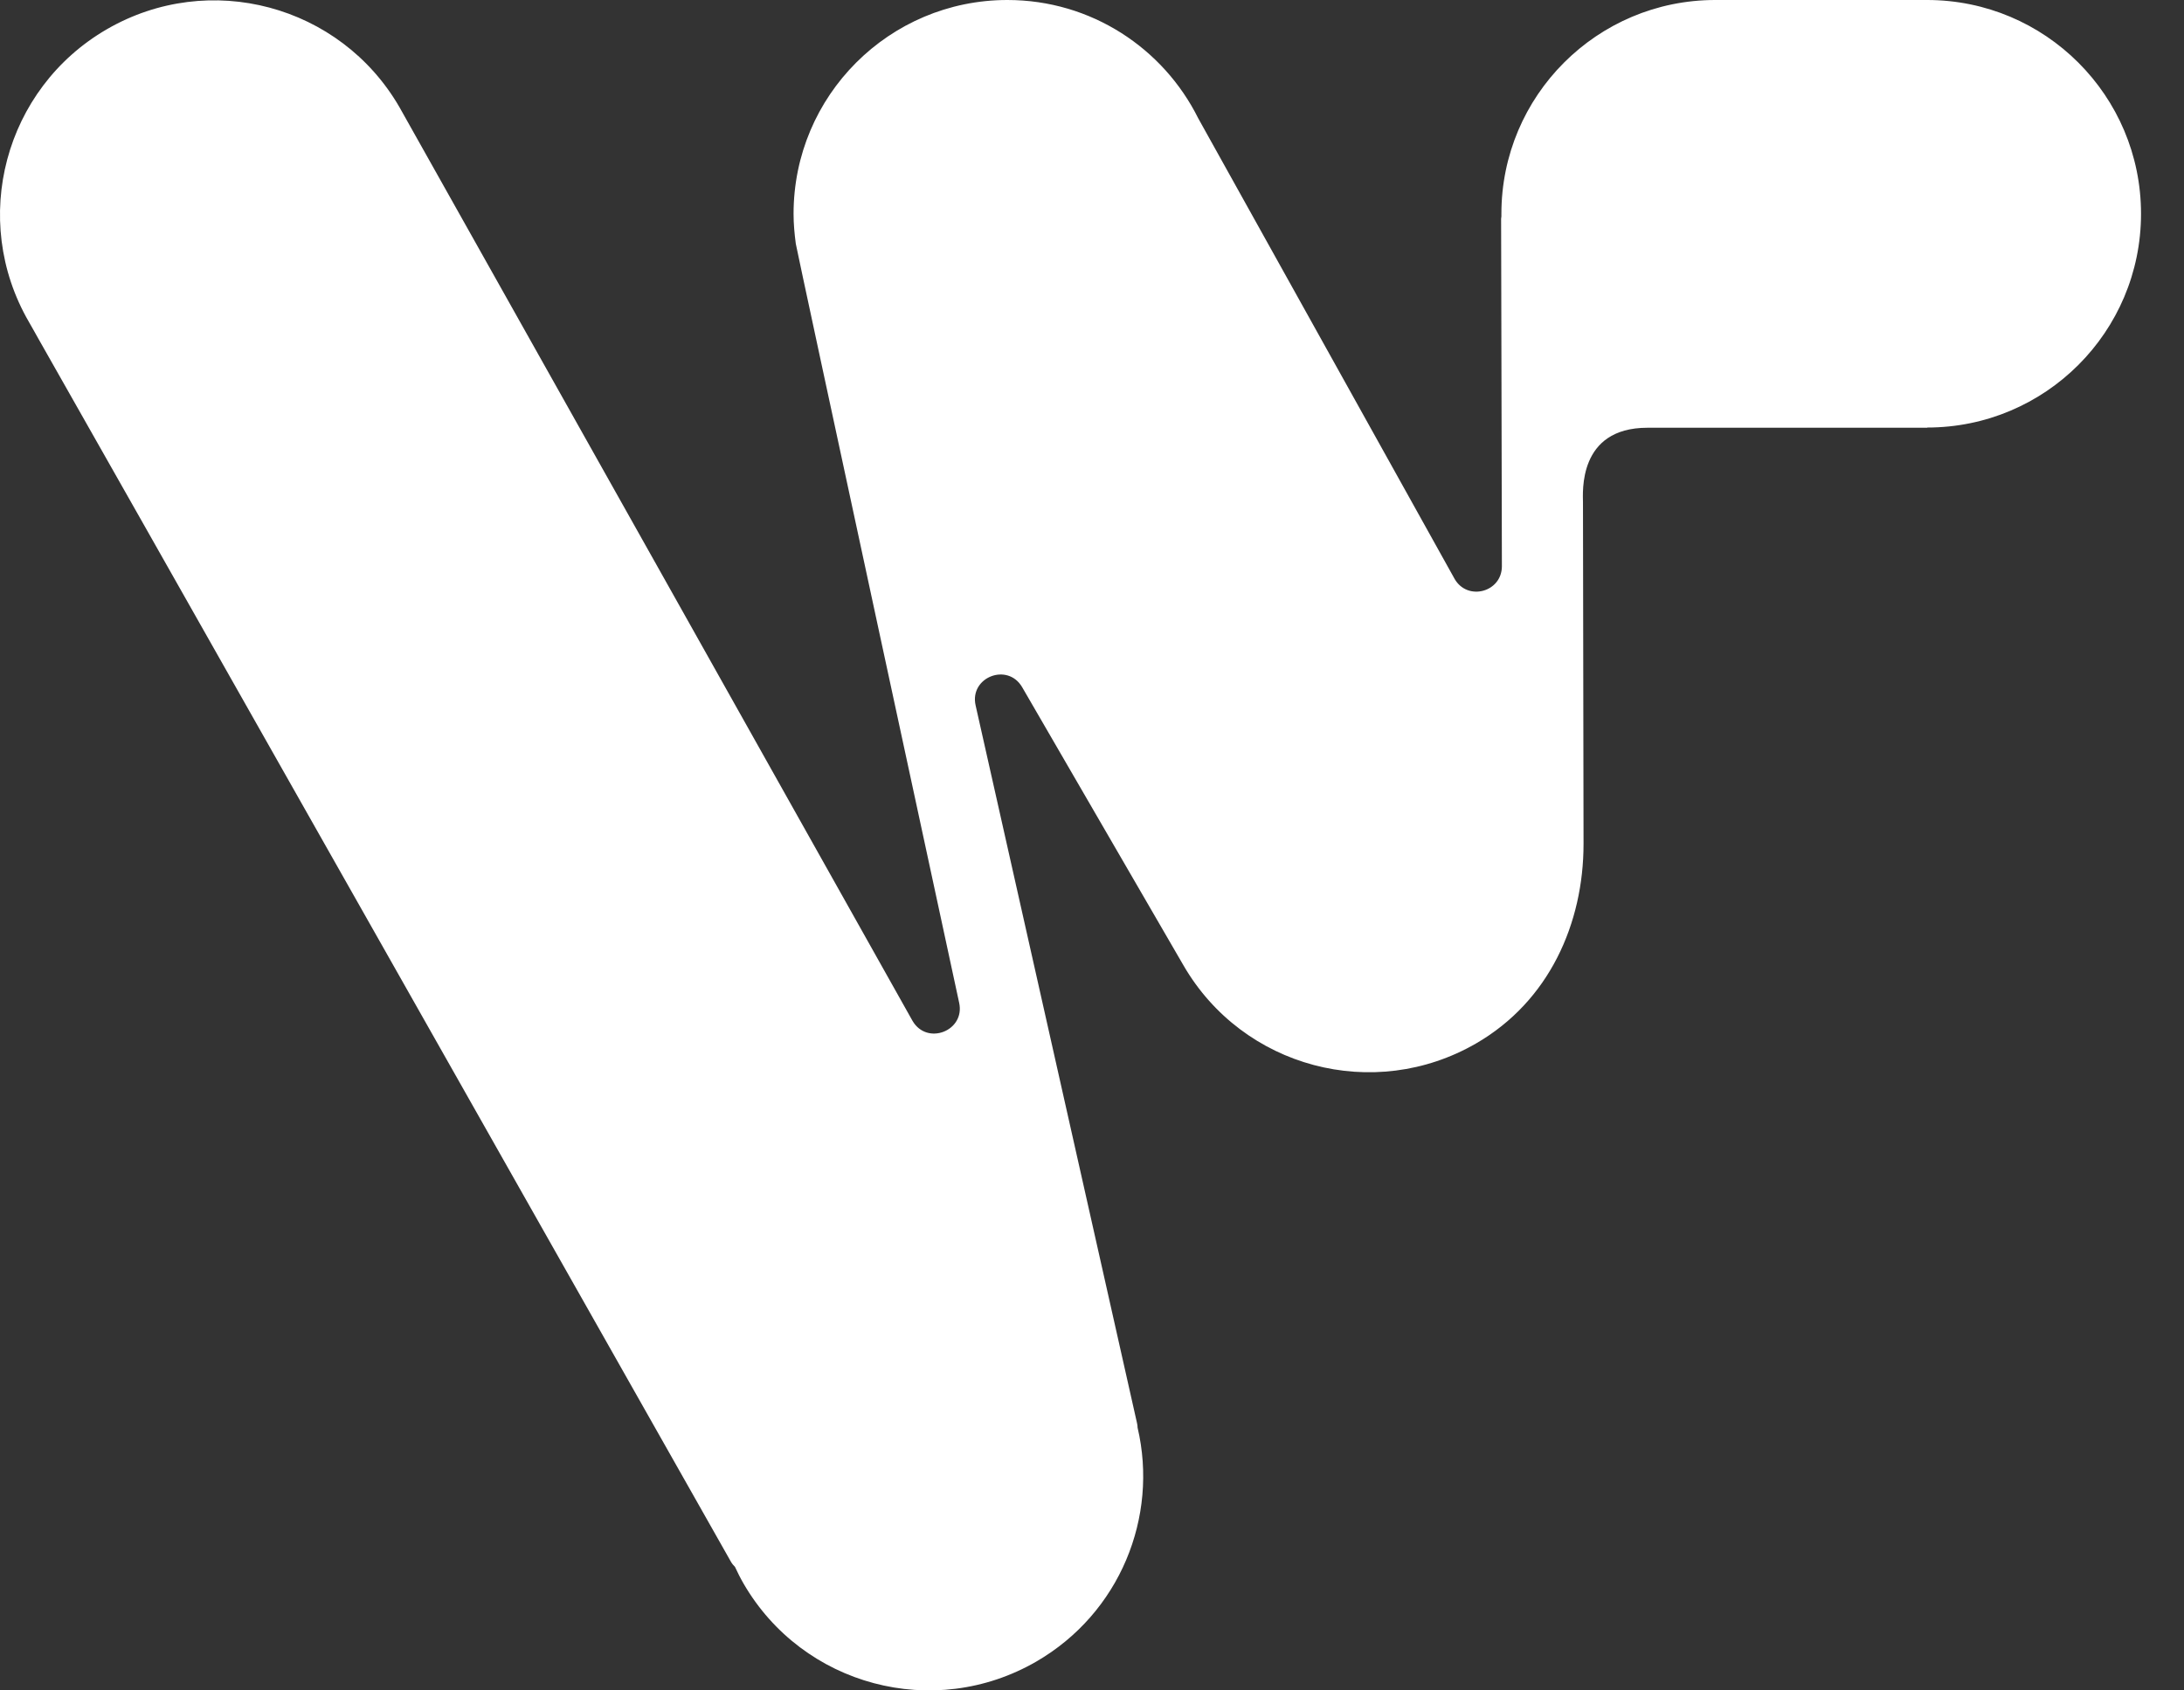 <svg preserveAspectRatio="none" width="100%" height="100%" overflow="visible" style="display: block;" viewBox="0 0 31 24" fill="none" xmlns="http://www.w3.org/2000/svg">
<rect x="0" y="0" width="31" height="24" fill="#333333" stroke="none"/>
<path id="Vector" d="M27.357 0H24.346C22.671 0 21.311 1.358 21.311 3.035C21.311 3.048 21.311 3.059 21.311 3.073C21.311 3.084 21.307 3.094 21.307 3.105L21.318 8.039C21.318 8.407 20.833 8.538 20.648 8.221L17.008 1.68C16.513 0.685 15.488 0 14.299 0C12.623 0 11.264 1.358 11.264 3.035C11.264 3.18 11.277 3.321 11.296 3.462C11.3 3.511 13.614 14.235 13.614 14.235C13.704 14.635 13.159 14.85 12.952 14.493C12.952 14.493 5.715 1.598 5.669 1.52C4.829 0.069 2.971 -0.427 1.517 0.415C0.064 1.257 -0.432 3.117 0.41 4.57C0.456 4.648 0.493 4.718 0.541 4.802C0.562 4.831 10.375 22.173 10.375 22.173C10.391 22.201 10.411 22.225 10.432 22.245C10.469 22.325 10.509 22.405 10.554 22.483C11.396 23.936 13.256 24.431 14.71 23.59C15.897 22.902 16.445 21.537 16.147 20.269C16.147 20.248 16.144 20.226 16.139 20.205L13.848 10.015C13.758 9.615 14.302 9.401 14.509 9.757C14.509 9.757 16.758 13.635 16.799 13.707C17.641 15.16 19.501 15.655 20.954 14.813C21.988 14.214 22.477 13.112 22.477 11.981C22.477 11.942 22.469 7.274 22.469 7.135C22.469 6.997 22.392 6.073 23.384 6.073H27.355V6.07C29.03 6.07 30.39 4.712 30.39 3.035C30.39 1.358 29.029 0 27.354 0H27.358H27.357Z" fill="white"/>
</svg>
